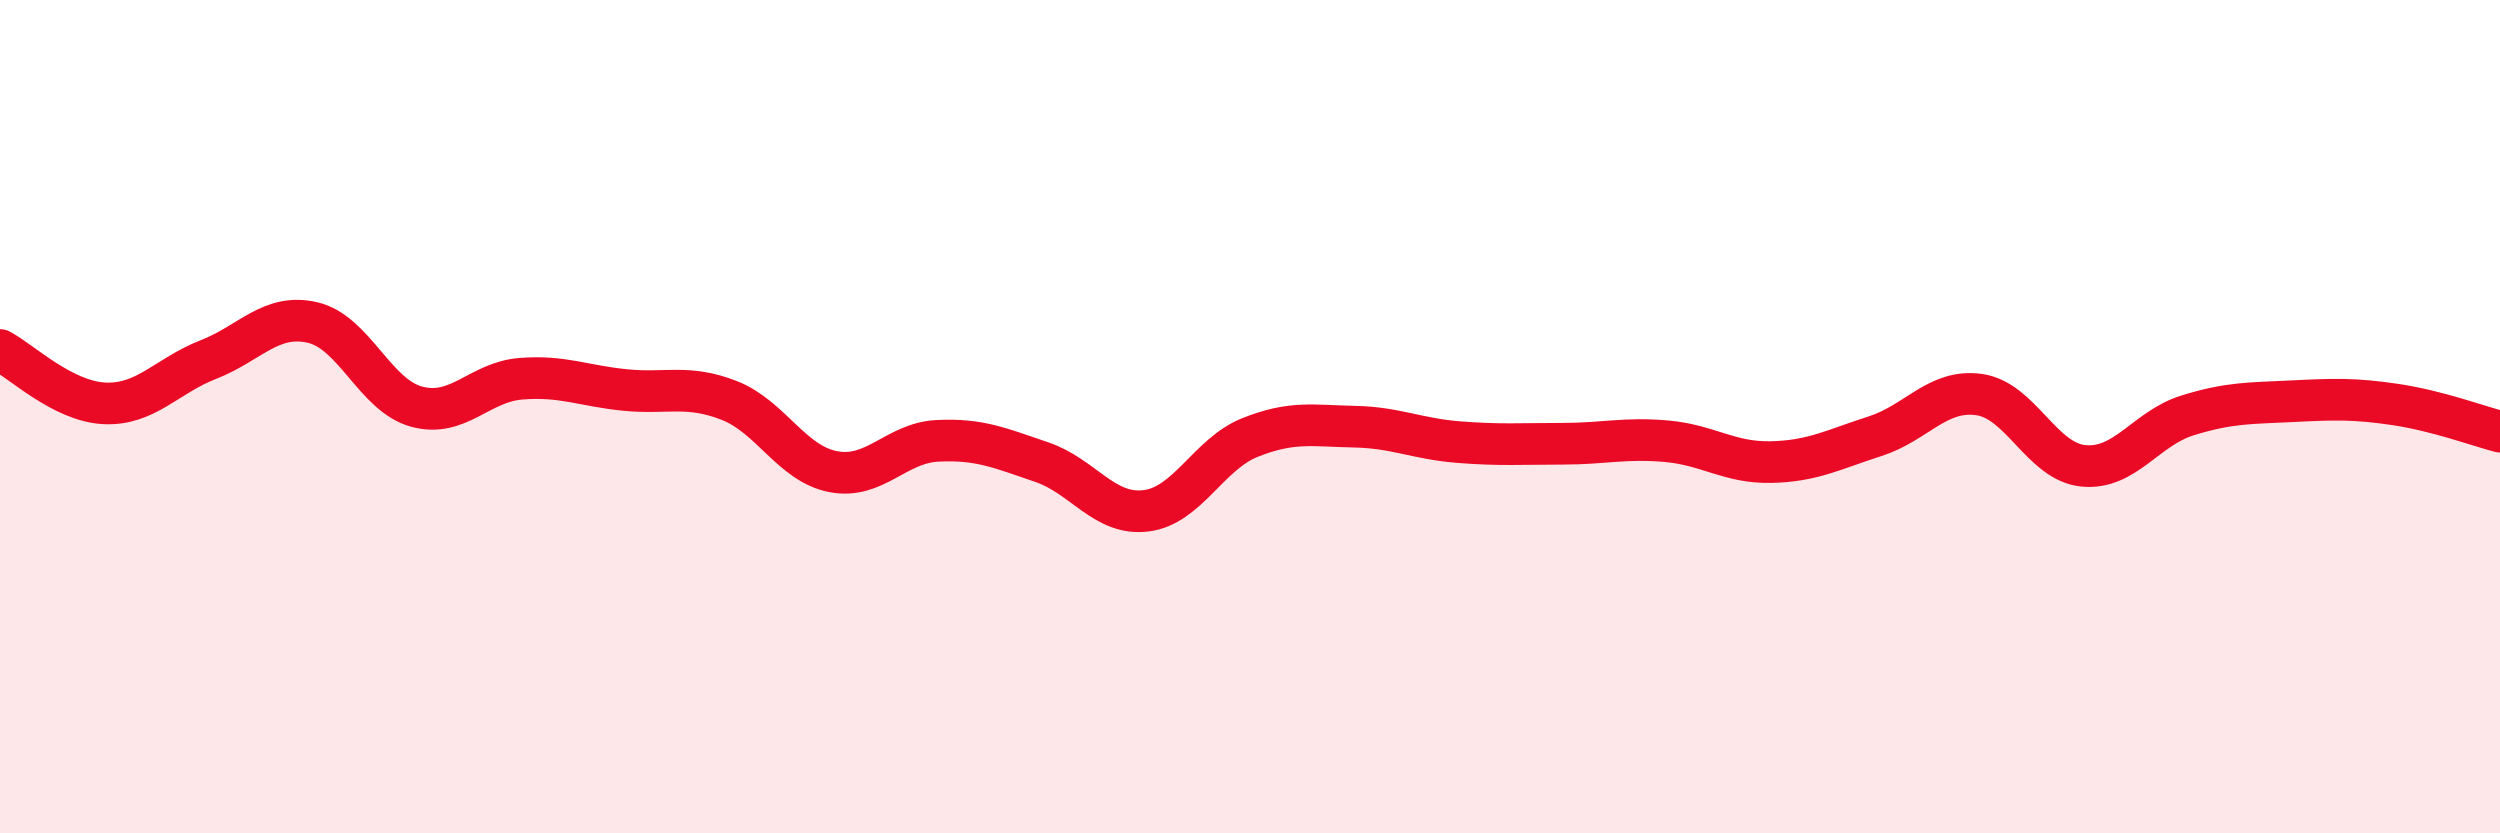 
    <svg width="60" height="20" viewBox="0 0 60 20" xmlns="http://www.w3.org/2000/svg">
      <path
        d="M 0,8.4 C 0.5,8.66 1.5,9.63 2.5,9.68 C 3.5,9.73 4,9.02 5,8.63 C 6,8.24 6.5,7.51 7.5,7.74 C 8.5,7.97 9,9.49 10,9.76 C 11,10.03 11.5,9.17 12.5,9.09 C 13.5,9.01 14,9.26 15,9.36 C 16,9.46 16.5,9.22 17.5,9.61 C 18.5,10 19,11.13 20,11.32 C 21,11.51 21.5,10.63 22.5,10.58 C 23.5,10.53 24,10.75 25,11.09 C 26,11.43 26.5,12.38 27.5,12.26 C 28.5,12.14 29,10.9 30,10.5 C 31,10.1 31.5,10.22 32.5,10.24 C 33.5,10.26 34,10.53 35,10.61 C 36,10.69 36.5,10.65 37.5,10.65 C 38.5,10.65 39,10.5 40,10.59 C 41,10.68 41.5,11.11 42.5,11.09 C 43.5,11.07 44,10.79 45,10.47 C 46,10.15 46.5,9.33 47.5,9.47 C 48.5,9.61 49,11.08 50,11.18 C 51,11.28 51.5,10.28 52.5,9.97 C 53.5,9.66 54,9.68 55,9.63 C 56,9.58 56.5,9.56 57.5,9.71 C 58.5,9.86 59.5,10.23 60,10.36L60 20L0 20Z"
        fill="#EB0A25"
        opacity="0.1"
        stroke-linecap="round"
        stroke-linejoin="round"
      />
      <path
        d="M 0,8.4 C 0.5,8.66 1.5,9.63 2.5,9.68 C 3.5,9.73 4,9.02 5,8.63 C 6,8.24 6.5,7.51 7.5,7.74 C 8.5,7.97 9,9.49 10,9.76 C 11,10.03 11.5,9.17 12.5,9.09 C 13.5,9.01 14,9.26 15,9.36 C 16,9.46 16.5,9.22 17.5,9.61 C 18.5,10 19,11.13 20,11.32 C 21,11.51 21.5,10.63 22.5,10.58 C 23.5,10.53 24,10.75 25,11.09 C 26,11.43 26.5,12.38 27.5,12.26 C 28.5,12.14 29,10.9 30,10.5 C 31,10.1 31.5,10.22 32.5,10.24 C 33.5,10.26 34,10.53 35,10.61 C 36,10.69 36.5,10.65 37.5,10.65 C 38.5,10.65 39,10.5 40,10.59 C 41,10.68 41.5,11.11 42.5,11.09 C 43.5,11.07 44,10.79 45,10.47 C 46,10.15 46.5,9.33 47.5,9.47 C 48.5,9.61 49,11.08 50,11.18 C 51,11.28 51.5,10.28 52.5,9.97 C 53.5,9.66 54,9.68 55,9.63 C 56,9.58 56.5,9.56 57.5,9.71 C 58.5,9.86 59.5,10.23 60,10.36"
        stroke="#EB0A25"
        stroke-width="1"
        fill="none"
        stroke-linecap="round"
        stroke-linejoin="round"
      />
    </svg>
  